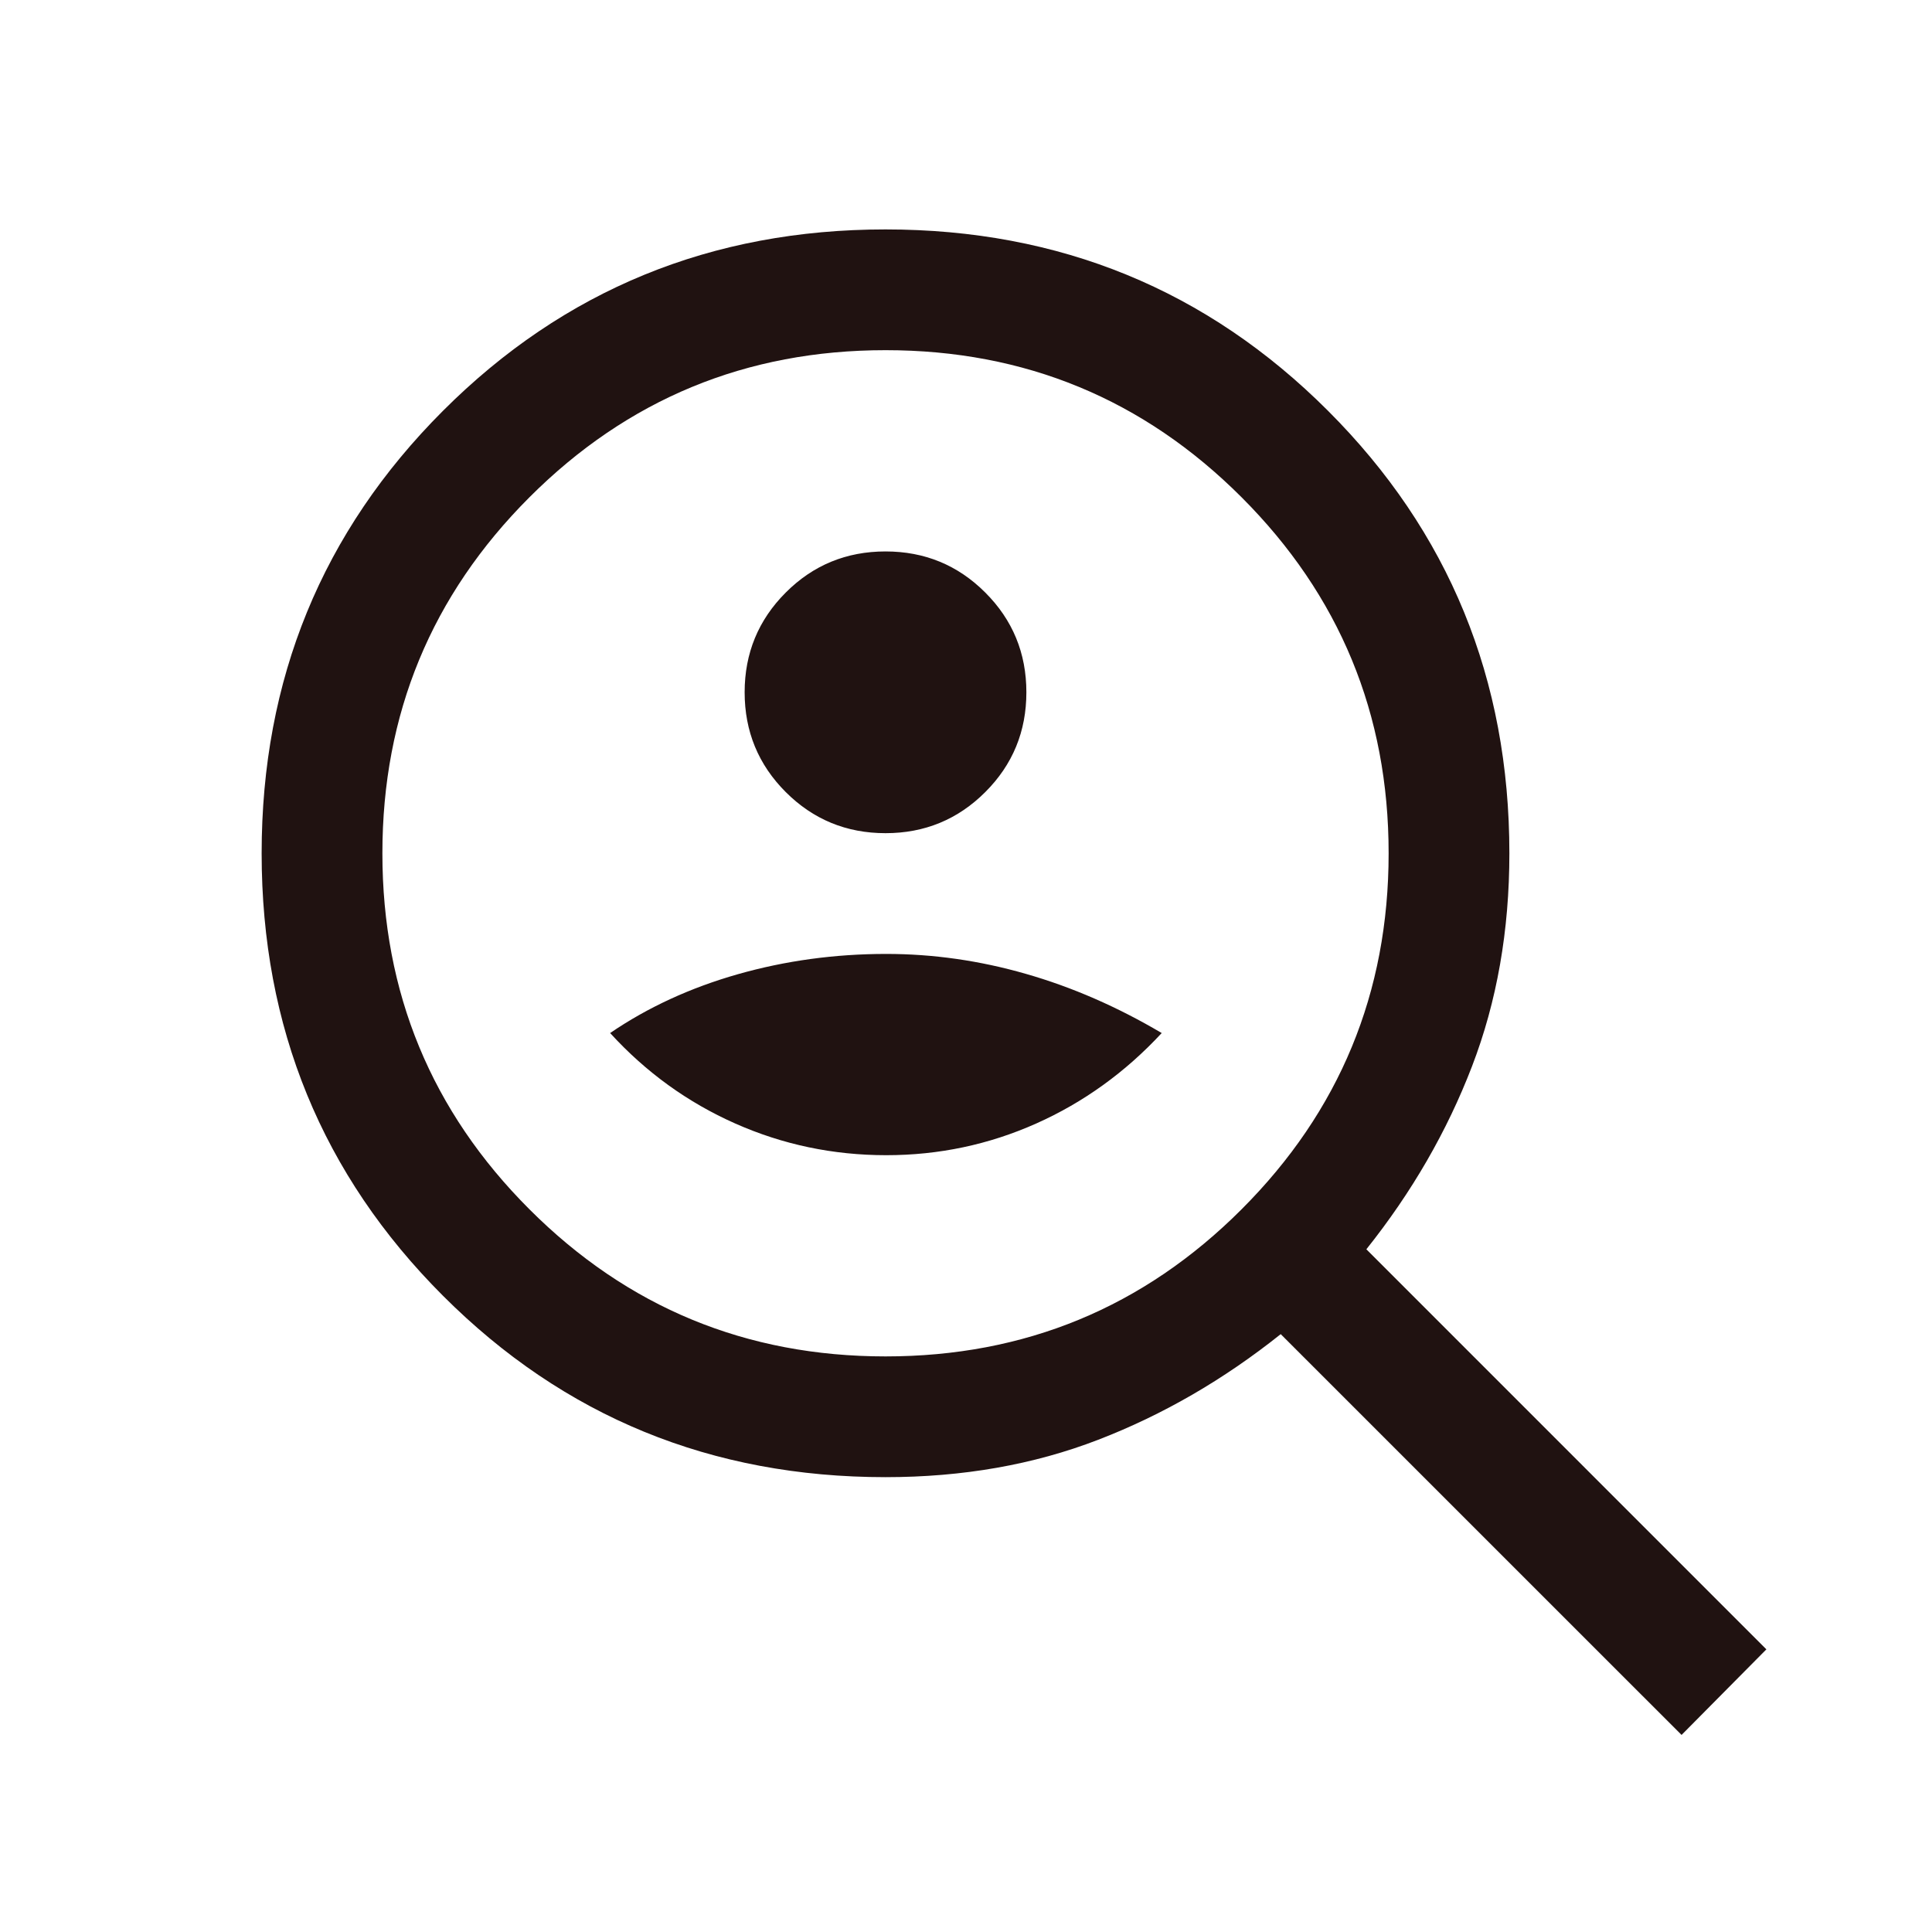 <svg width="40" height="40" viewBox="0 0 40 40" fill="none" xmlns="http://www.w3.org/2000/svg">
<mask id="mask0_7117_21502" style="mask-type:alpha" maskUnits="userSpaceOnUse" x="0" y="0" width="40" height="40">
<rect width="40" height="40" fill="#D9D9D9"/>
</mask>
<g mask="url(#mask0_7117_21502)">
<path d="M18.334 17.25C19.143 17.25 19.832 16.966 20.399 16.399C20.967 15.832 21.25 15.143 21.25 14.333C21.25 13.524 20.967 12.835 20.399 12.268C19.832 11.7 19.143 11.417 18.334 11.417C17.524 11.417 16.835 11.7 16.268 12.268C15.701 12.835 15.417 13.524 15.417 14.333C15.417 15.143 15.701 15.832 16.268 16.399C16.835 16.966 17.524 17.25 18.334 17.25ZM18.349 23.917C19.439 23.917 20.474 23.698 21.454 23.261C22.433 22.824 23.299 22.2 24.052 21.388C23.133 20.845 22.195 20.436 21.237 20.162C20.28 19.887 19.317 19.75 18.349 19.75C17.286 19.75 16.262 19.89 15.277 20.17C14.293 20.45 13.412 20.856 12.632 21.388C13.373 22.2 14.237 22.824 15.222 23.261C16.207 23.698 17.249 23.917 18.349 23.917ZM34.815 35.92L26.516 27.622C25.335 28.564 24.075 29.293 22.737 29.809C21.4 30.325 19.932 30.583 18.334 30.583C14.729 30.583 11.675 29.332 9.172 26.828C6.669 24.325 5.417 21.271 5.417 17.667C5.417 14.062 6.669 11.008 9.172 8.505C11.675 6.002 14.729 4.75 18.334 4.75C21.938 4.75 24.992 6.002 27.495 8.505C29.999 11.008 31.25 14.062 31.25 17.667C31.25 19.265 30.992 20.736 30.476 22.078C29.96 23.421 29.231 24.684 28.289 25.865L36.571 34.148L34.815 35.92ZM18.334 28.083C21.218 28.083 23.676 27.068 25.705 25.038C27.735 23.009 28.75 20.551 28.75 17.667C28.75 14.782 27.735 12.325 25.705 10.295C23.676 8.265 21.218 7.25 18.334 7.25C15.449 7.25 12.992 8.265 10.962 10.295C8.932 12.325 7.917 14.782 7.917 17.667C7.917 20.551 8.932 23.009 10.962 25.038C12.992 27.068 15.449 28.083 18.334 28.083Z" fill="#201211"/>
</g>
</svg>
